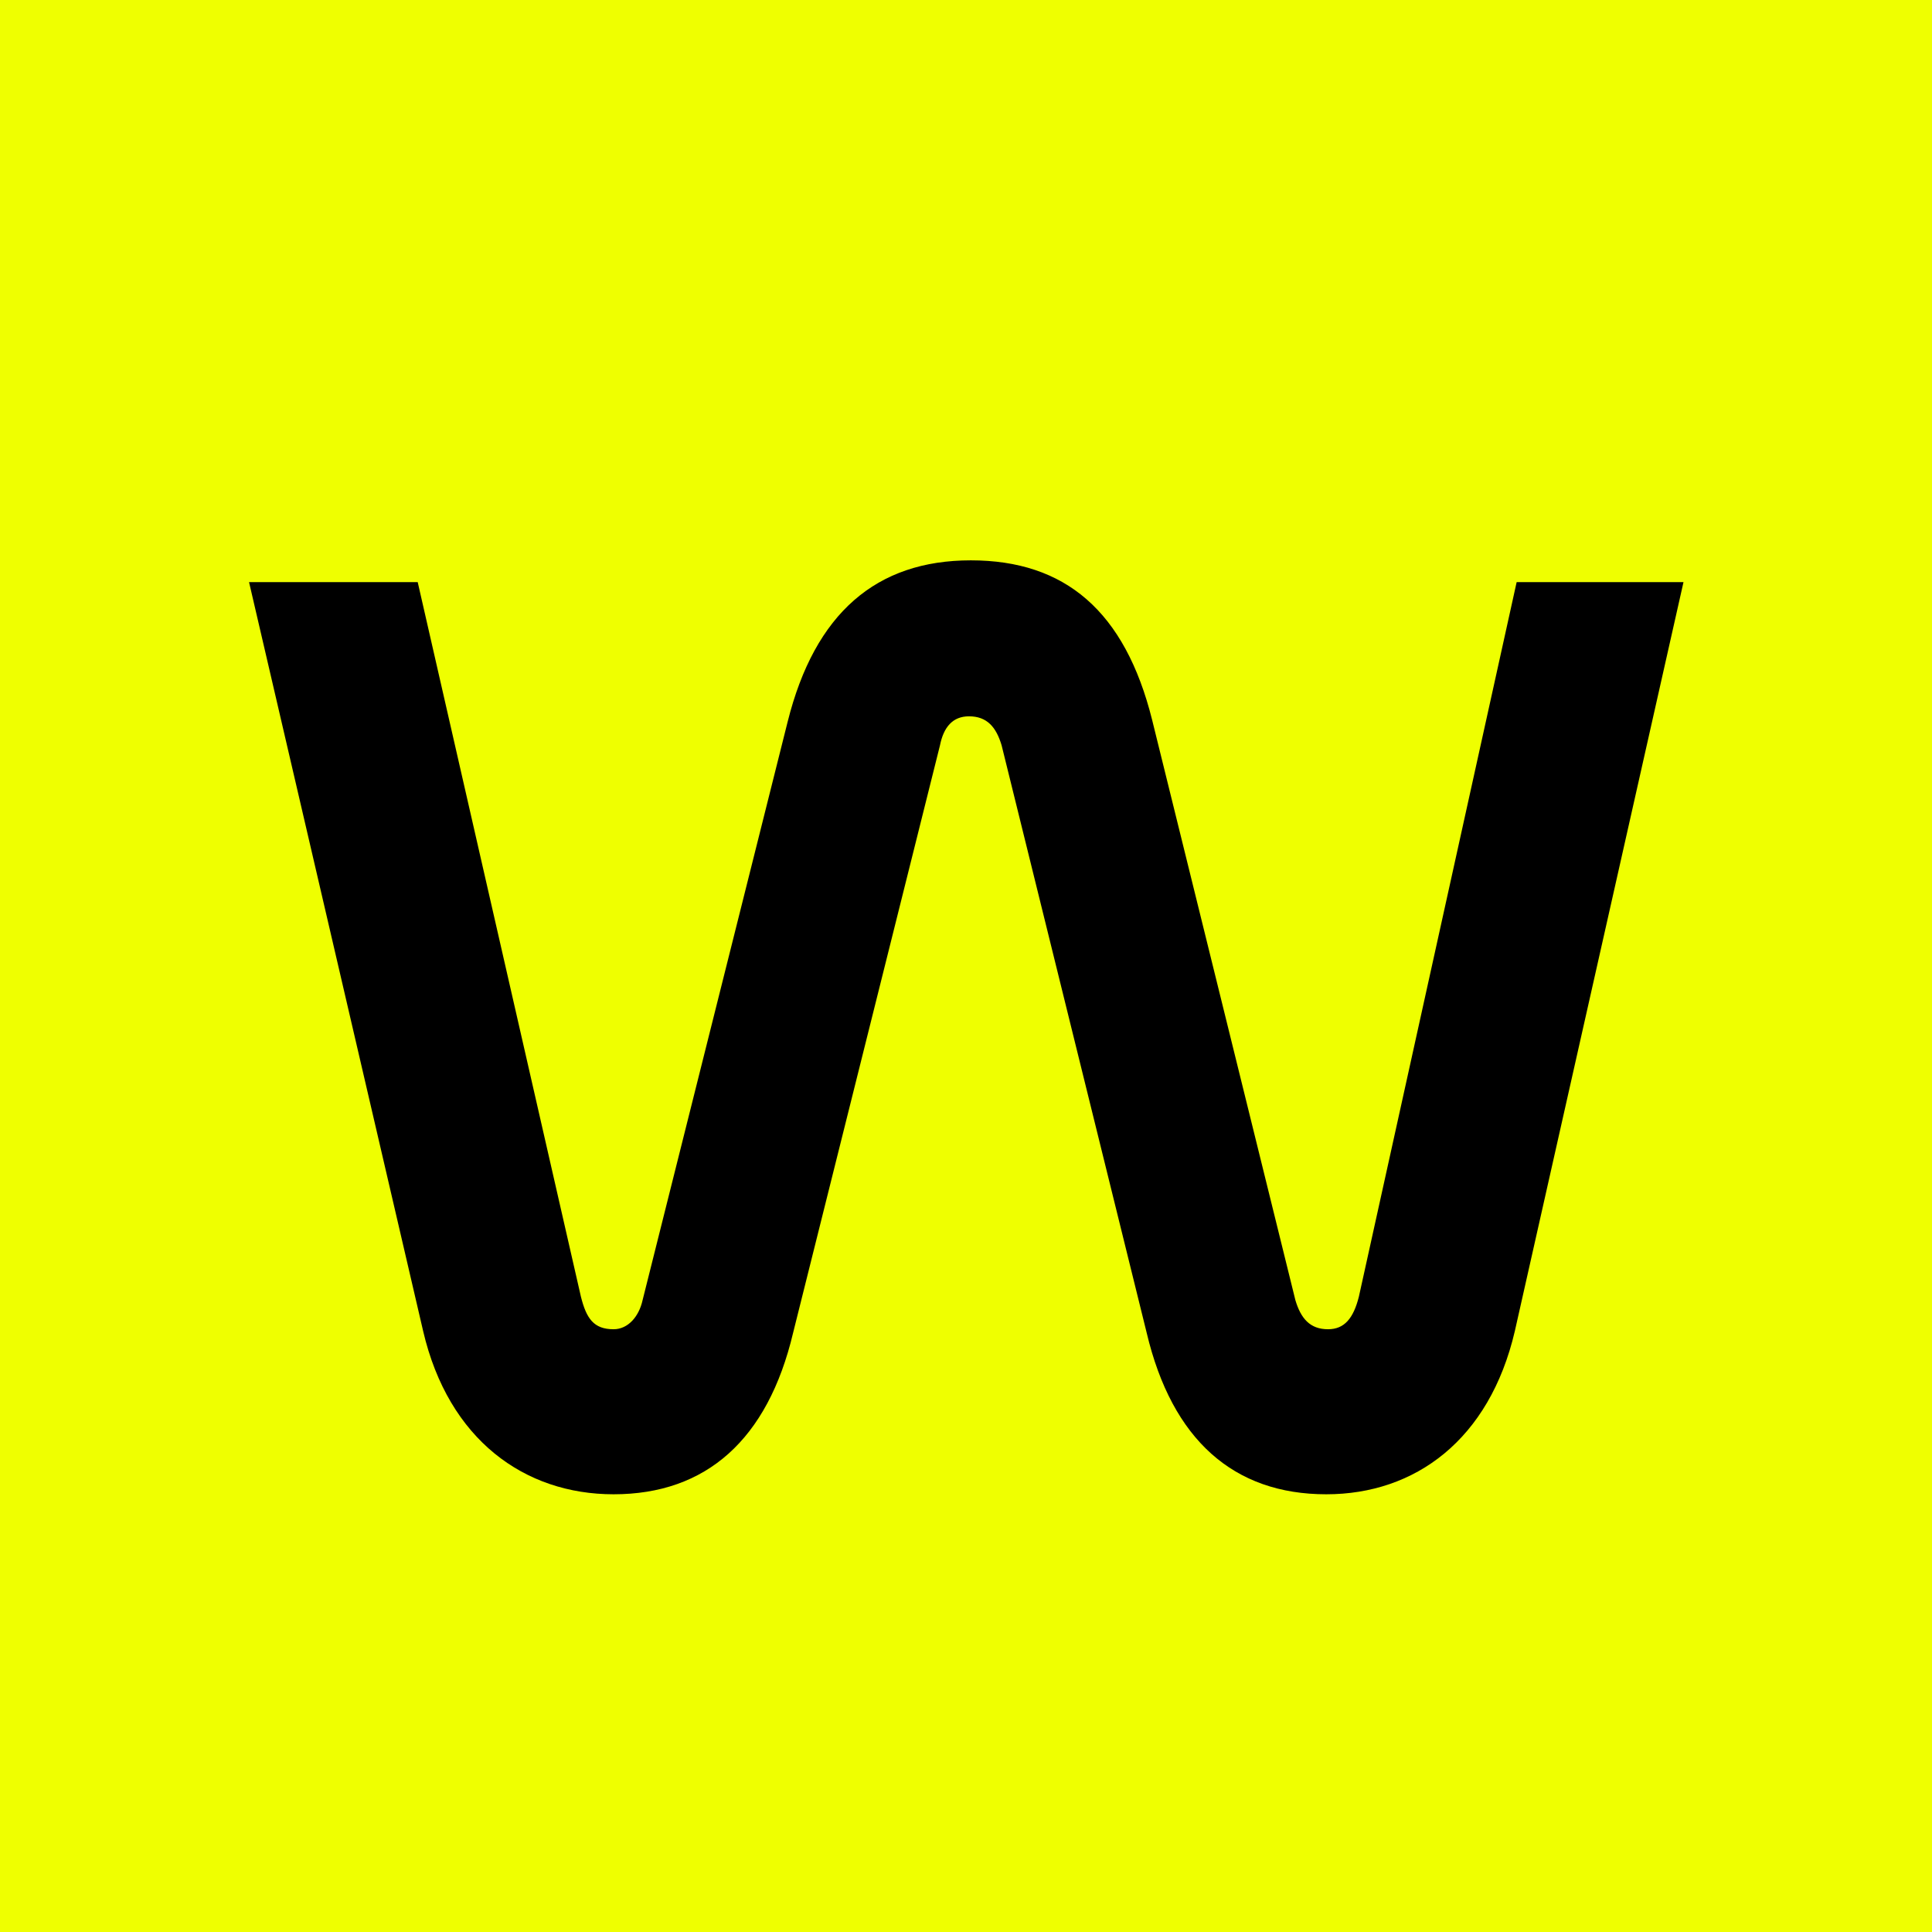 <svg width="64" height="64" viewBox="0 0 64 64" fill="none" xmlns="http://www.w3.org/2000/svg">
<rect width="64" height="64" fill="#EFFF00"/>
<path d="M20.325 49.5C23.388 49.5 25.431 47.698 26.272 44.154L31.138 24.69C31.258 24.089 31.558 23.729 32.099 23.729C32.7 23.729 33 24.089 33.18 24.69L37.986 44.154C38.827 47.698 40.87 49.5 43.933 49.5C46.877 49.5 49.34 47.698 50.181 44.093L55.768 19.283H50.241L45.015 42.952C44.834 43.673 44.534 44.033 43.993 44.033C43.393 44.033 43.092 43.673 42.912 43.072L38.166 23.849C37.265 20.244 35.283 18.562 32.159 18.562C29.035 18.562 26.993 20.305 26.092 23.909L21.286 43.072C21.166 43.613 20.805 44.033 20.325 44.033C19.664 44.033 19.424 43.673 19.243 42.952L13.837 19.283H8.25L14.017 44.093C14.858 47.698 17.381 49.5 20.325 49.5Z" fill="black"/>
</svg>
